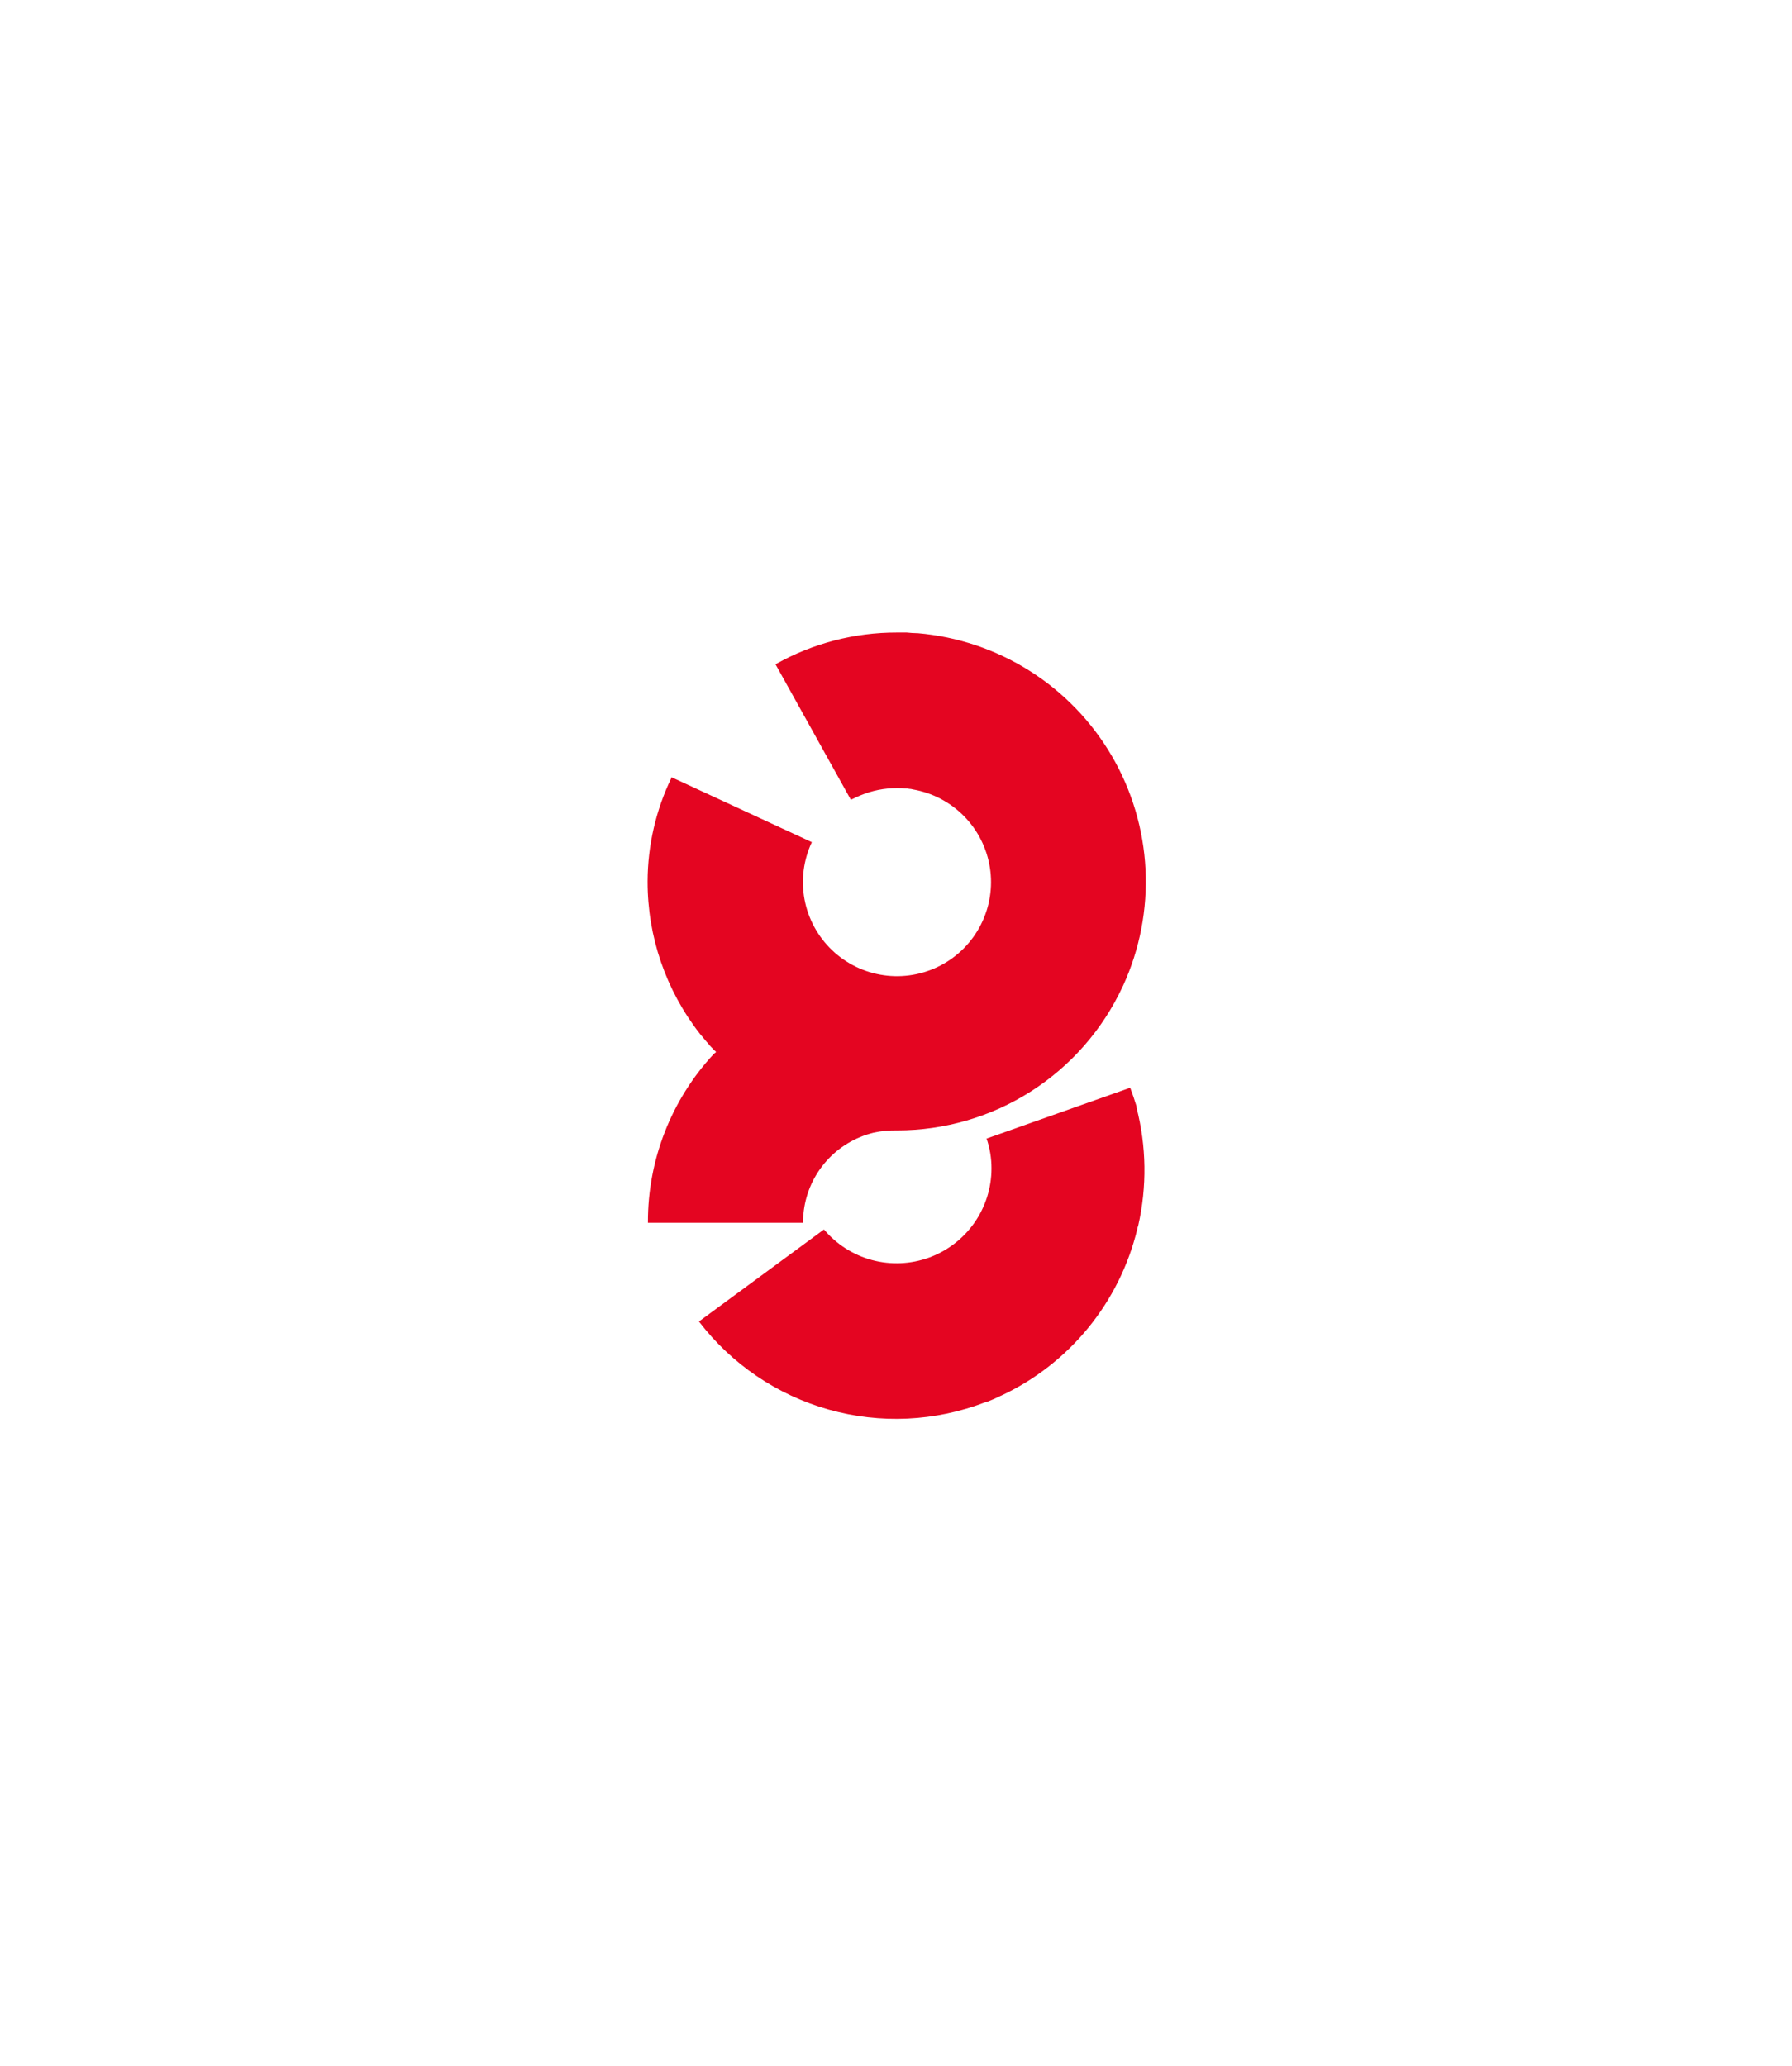 <svg width="85" height="98" viewBox="0 0 85 98" fill="none" xmlns="http://www.w3.org/2000/svg">
<g clip-path="url(#clip0_95_7449)">
<g filter="url(#filter0_d_95_7449)">
<path d="M41.999 14C48.922 14 55.688 16.053 61.444 19.898C67.2 23.744 71.686 29.21 74.335 35.606C76.984 42.001 77.677 49.038 76.326 55.827C74.976 62.617 71.642 68.853 66.748 73.748C61.853 78.642 55.617 81.976 48.827 83.326C42.038 84.677 35.001 83.984 28.606 81.335C22.21 78.686 16.744 74.2 12.899 68.444C9.053 62.688 7 55.922 7 48.999C7 39.717 10.687 30.815 17.251 24.251C23.815 17.687 32.717 14 41.999 14Z" fill="white"/>
</g>
<g clip-path="url(#clip1_95_7449)">
<rect width="25" height="38" transform="translate(30 30)" fill="white"/>
<path d="M46.793 53.994C46.952 54.453 47.031 54.937 47.029 55.423C47.028 56.346 46.743 57.245 46.213 58.001C45.683 58.756 44.934 59.331 44.067 59.646C43.2 59.961 42.257 60.002 41.365 59.764C40.474 59.525 39.678 59.018 39.084 58.312L33.153 62.677C34.699 64.698 36.857 66.163 39.306 66.854C41.754 67.545 44.36 67.423 46.734 66.508H46.765L47.001 66.414C47.13 66.363 47.255 66.305 47.378 66.241C47.409 66.241 47.425 66.209 47.457 66.209C49.062 65.464 50.478 64.367 51.601 62.999C52.723 61.631 53.523 60.028 53.941 58.309C53.949 58.249 53.965 58.191 53.988 58.136C54.409 56.288 54.382 54.366 53.909 52.531V52.468C53.815 52.168 53.721 51.887 53.609 51.589L46.779 54.007L46.793 53.994Z" fill="#E40521"/>
<path d="M30.717 41.807C30.712 44.425 31.585 46.968 33.197 49.03C33.229 49.062 33.244 49.093 33.276 49.124L33.512 49.407C33.59 49.486 33.653 49.58 33.732 49.658C33.807 49.74 33.886 49.819 33.968 49.893C33.874 49.987 33.921 49.925 33.842 50.003C31.837 52.168 30.727 55.012 30.733 57.963V57.995H38.081V57.963C38.081 57.79 38.128 57.414 38.128 57.414C38.242 56.538 38.618 55.717 39.207 55.058C39.796 54.4 40.57 53.935 41.428 53.724C41.799 53.641 42.178 53.604 42.558 53.614C44.804 53.614 47.003 52.973 48.896 51.766C50.79 50.559 52.299 48.836 53.247 46.8L53.278 46.737C54.066 45.013 54.429 43.124 54.335 41.23C54.24 39.336 53.693 37.493 52.737 35.855C51.781 34.218 50.446 32.834 48.843 31.82C47.241 30.806 45.418 30.193 43.529 30.031H43.497C43.34 30.031 43.167 30.015 43.01 30H42.539C40.532 29.996 38.558 30.51 36.808 31.492H36.777L40.357 37.929H40.388C40.388 37.929 40.404 37.898 40.419 37.898H40.435C40.558 37.834 40.684 37.776 40.812 37.725C41.359 37.496 41.946 37.379 42.539 37.38H42.57C42.696 37.377 42.822 37.383 42.947 37.396C43.005 37.394 43.063 37.399 43.12 37.412C43.184 37.415 43.247 37.425 43.308 37.443C44.227 37.602 45.074 38.046 45.728 38.712C46.382 39.377 46.811 40.231 46.954 41.153C47.098 42.075 46.948 43.019 46.527 43.852C46.106 44.684 45.435 45.364 44.607 45.795C43.779 46.226 42.837 46.387 41.914 46.254C40.99 46.122 40.131 45.703 39.458 45.057C38.785 44.411 38.331 43.57 38.16 42.653C37.99 41.736 38.112 40.788 38.508 39.943L31.847 36.861V36.892C31.11 38.421 30.724 40.095 30.717 41.792" fill="#E40521"/>
</g>
</g>
<defs>
<filter id="filter0_d_95_7449" x="-5" y="8" width="93.999" height="93.999" filterUnits="userSpaceOnUse" color-interpolation-filters="sRGB">
<feFlood flood-opacity="0" result="BackgroundImageFix"/>
<feColorMatrix in="SourceAlpha" type="matrix" values="0 0 0 0 0 0 0 0 0 0 0 0 0 0 0 0 0 0 127 0" result="hardAlpha"/>
<feOffset dy="6"/>
<feGaussianBlur stdDeviation="6"/>
<feComposite in2="hardAlpha" operator="out"/>
<feColorMatrix type="matrix" values="0 0 0 0 0.067 0 0 0 0 0.176 0 0 0 0 0.388 0 0 0 0.12 0"/>
<feBlend mode="normal" in2="BackgroundImageFix" result="effect1_dropShadow_95_7449"/>
<feBlend mode="normal" in="SourceGraphic" in2="effect1_dropShadow_95_7449" result="shape"/>
</filter>
<clipPath id="clip0_95_7449">
<rect width="85" height="98" fill="white"/>
</clipPath>
<clipPath id="clip1_95_7449">
<rect width="25" height="38" fill="white" transform="translate(30 30)"/>
</clipPath>
</defs>
</svg>
